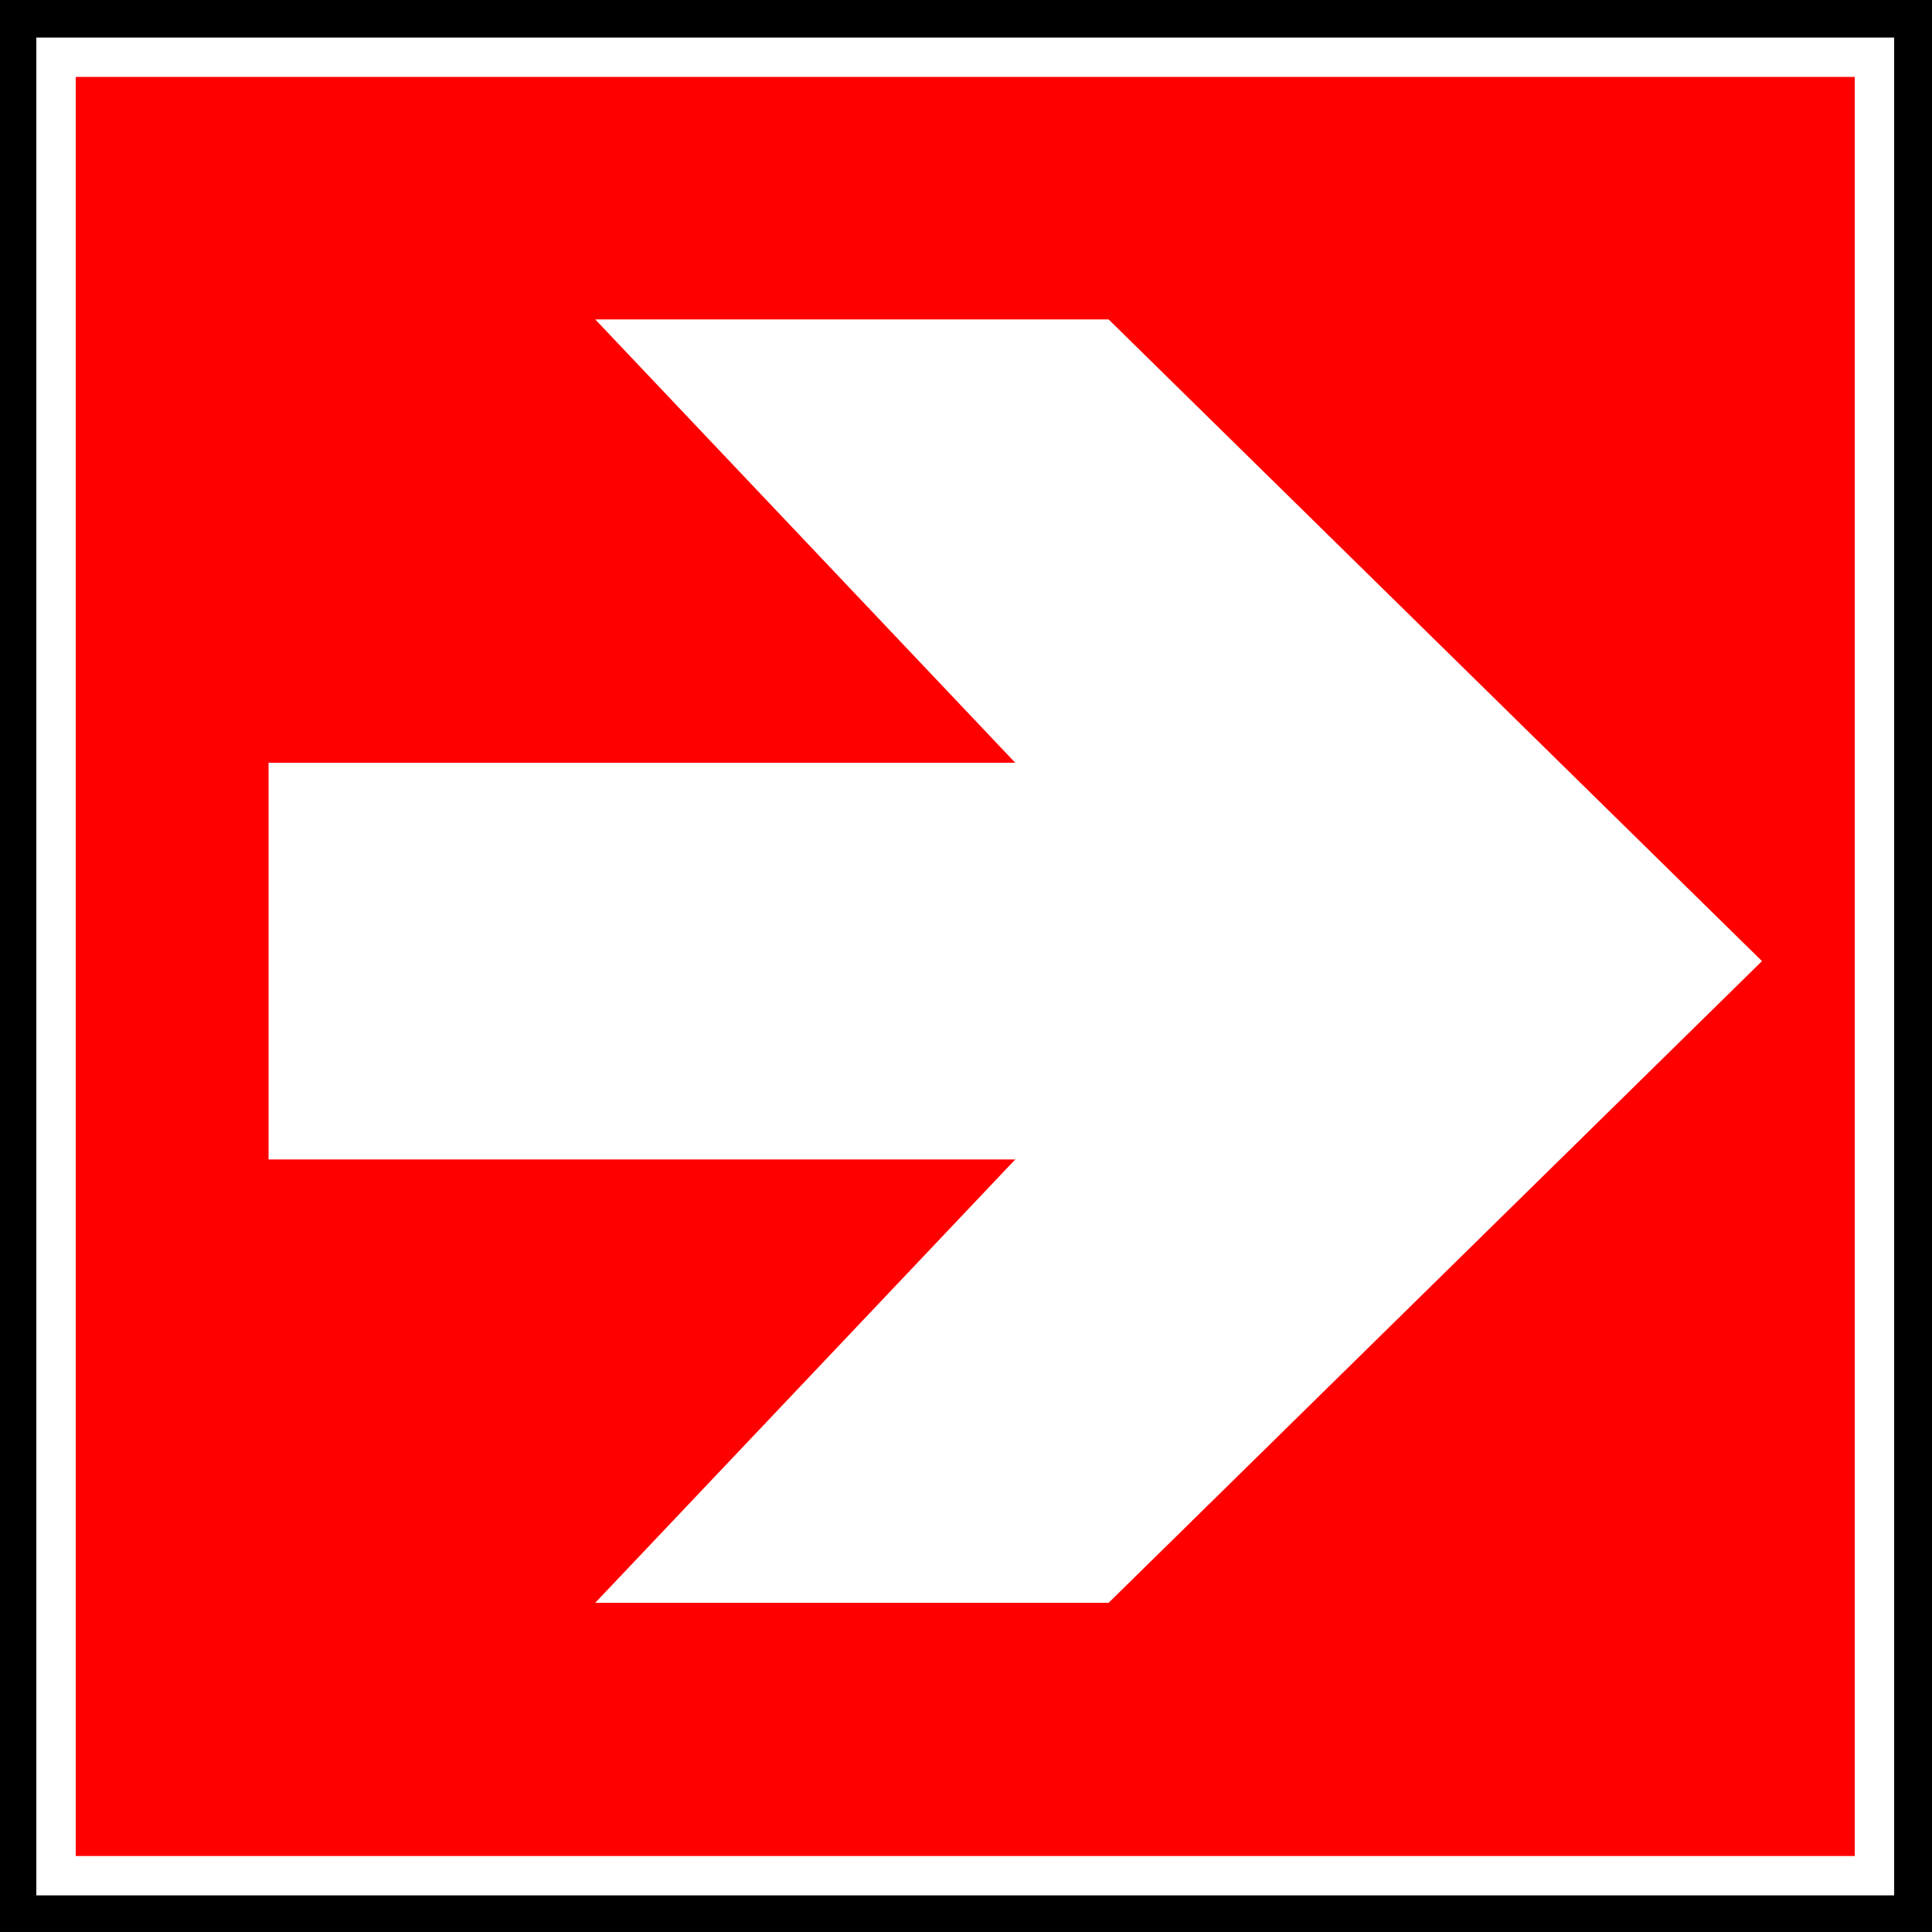 <?xml version="1.0" encoding="UTF-8" standalone="no"?>
<!-- Created with Inkscape (http://www.inkscape.org/) -->
<svg
    xmlns:inkscape="http://www.inkscape.org/namespaces/inkscape"
    xmlns:rdf="http://www.w3.org/1999/02/22-rdf-syntax-ns#"
    xmlns="http://www.w3.org/2000/svg"
    xmlns:cc="http://creativecommons.org/ns#"
    xmlns:dc="http://purl.org/dc/elements/1.1/"
    xmlns:sodipodi="http://sodipodi.sourceforge.net/DTD/sodipodi-0.dtd"
    xmlns:svg="http://www.w3.org/2000/svg"
    xmlns:ns1="http://sozi.baierouge.fr"
    xmlns:xlink="http://www.w3.org/1999/xlink"
    id="svg3450"
    sodipodi:docname="security-12.svg"
    viewBox="0 0 141.4 141.4"
    version="1.1"
    inkscape:version="0.48+devel r"
  >
  <rect x="0" y="0" width="141.4" height="141.4" fill="#333333" stroke="none"/>
  <sodipodi:namedview
      id="base"
      bordercolor="#666666"
      inkscape:pageshadow="2"
      inkscape:window-y="330"
      fit-margin-left="0"
      pagecolor="#ffffff"
      fit-margin-top="0"
      inkscape:window-maximized="0"
      inkscape:zoom="0.35"
      inkscape:window-x="468"
      inkscape:window-height="608"
      showgrid="false"
      borderopacity="1.0"
      inkscape:current-layer="layer1"
      inkscape:cx="448.41737"
      inkscape:cy="-105.29689"
      fit-margin-right="0"
      fit-margin-bottom="0"
      inkscape:window-width="595"
      inkscape:pageopacity="0.0"
      inkscape:document-units="px"
  />
  <g
      id="layer1"
      inkscape:label="Calque 1"
      inkscape:groupmode="layer"
      transform="translate(73.417 -971.38)"
    >
    <g
        id="g2638"
        transform="translate(-84.407 960.47)"
      >
      <g
          id="g2640"
        >
        <path
            id="path2642"
            d="m152.39 10.907h-141.4v141.4h141.4v-141.4z"
            style="fill:#000000"
            inkscape:connector-curvature="0"
        />
        <path
            id="path2644"
            d="m148.18 15.099h-133.09v133.09h133.09v-133.09z"
            style="stroke:#ffffff;stroke-width:2.881;fill:#ff0000"
            inkscape:connector-curvature="0"
        />
      </g
      >
      <path
          id="path2646"
          d="m30.646 85.396v-18.66h54.65l-30.741-32.449h37.572l47.82 46.965-47.82 46.965h-37.572l30.741-32.448h-54.65v-15.37 4.998z"
          style="fill:#ffffff"
          inkscape:connector-curvature="0"
          sodipodi:nodetypes="cccccccccccc"
      />
    </g
    >
  </g
  >
</svg
>
